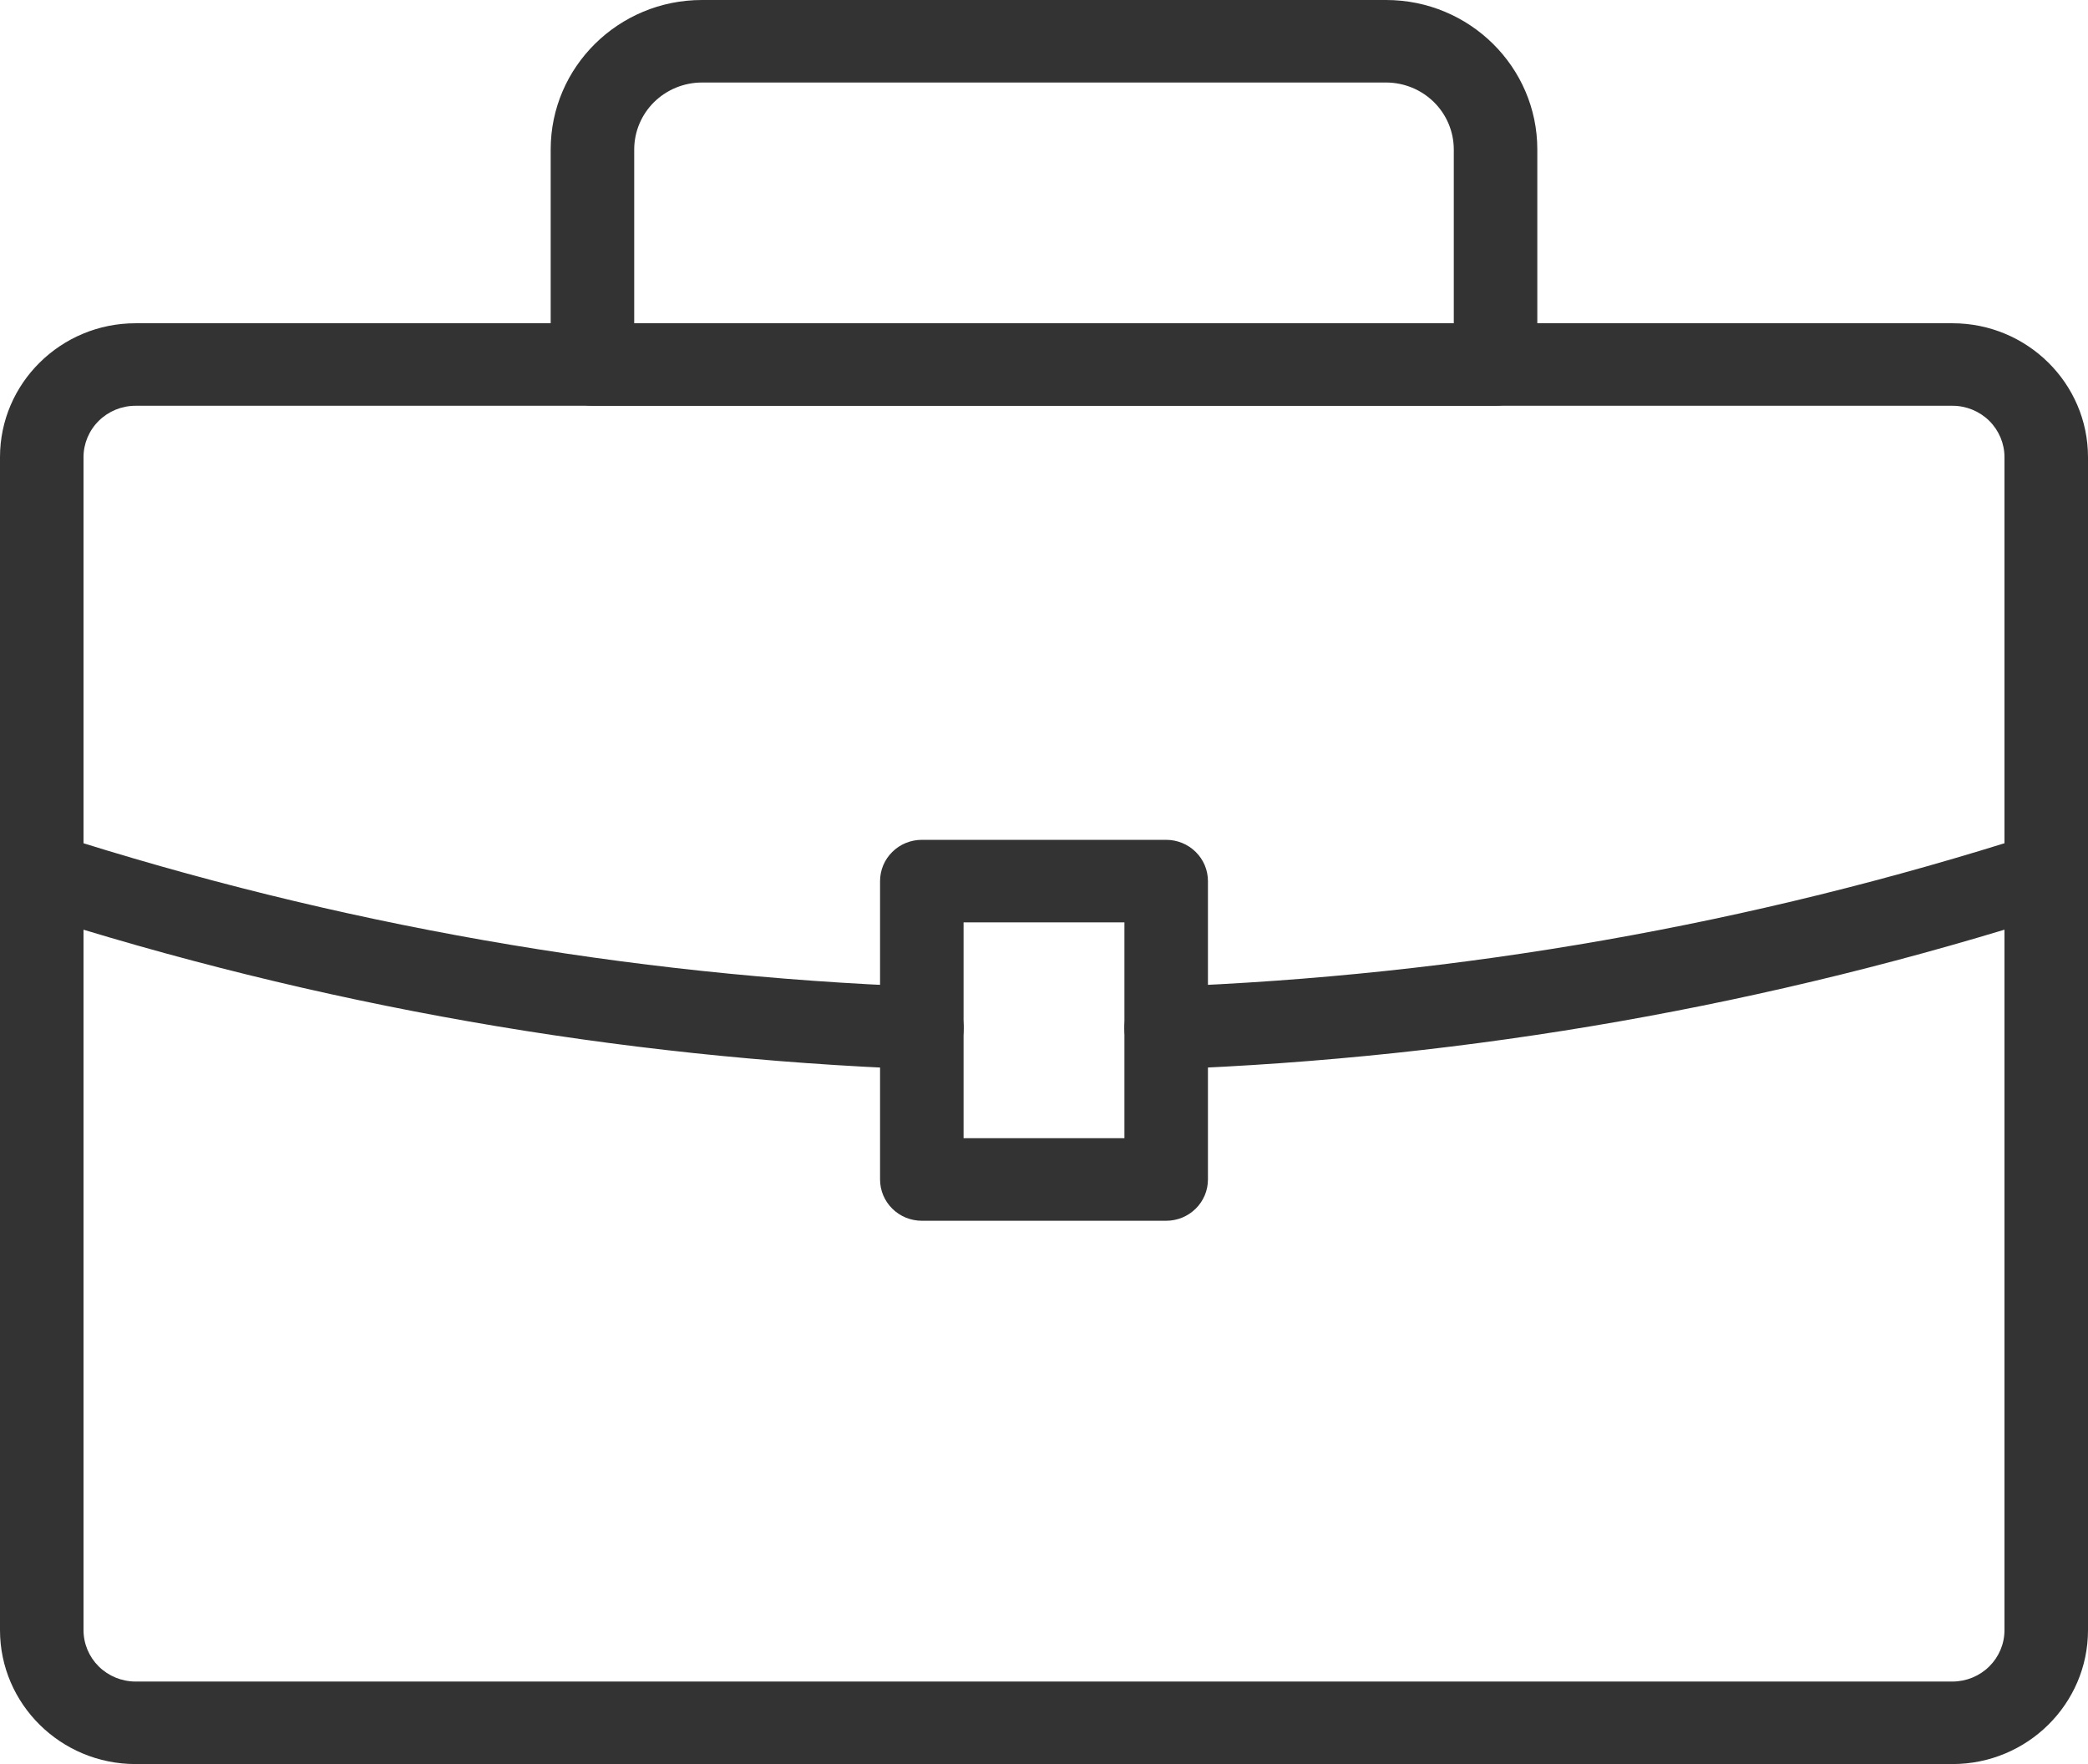 <svg width="58" height="49" viewBox="0 0 58 49" fill="none" xmlns="http://www.w3.org/2000/svg">
<path d="M3.764 49H54.236C56.311 49 58 47.332 58 45.28V12.698C58 10.647 56.311 8.979 54.236 8.979H3.764C1.689 8.979 1.14441e-05 10.647 1.14441e-05 12.698V45.28C1.14441e-05 47.332 1.689 49 3.764 49ZM54.236 11.271C54.619 11.271 54.986 11.422 55.257 11.689C55.527 11.957 55.68 12.32 55.68 12.698V45.28C55.68 45.659 55.527 46.022 55.257 46.289C54.986 46.557 54.619 46.707 54.236 46.708H3.764C3.381 46.707 3.014 46.557 2.743 46.289C2.473 46.022 2.32 45.659 2.32 45.28V12.698C2.32 12.32 2.473 11.957 2.744 11.689C3.014 11.422 3.381 11.271 3.764 11.271H54.236Z" fill="#333333"/>
<path d="M16.458 11.271H41.542C41.695 11.271 41.846 11.242 41.986 11.184C42.127 11.126 42.255 11.042 42.363 10.935C42.471 10.829 42.556 10.703 42.614 10.564C42.672 10.425 42.703 10.275 42.703 10.125V4.15C42.703 1.861 40.819 0 38.503 0H19.497C17.181 0 15.297 1.861 15.297 4.15V10.125C15.297 10.275 15.328 10.425 15.386 10.564C15.444 10.703 15.53 10.829 15.637 10.935C15.745 11.042 15.873 11.126 16.014 11.184C16.154 11.242 16.305 11.271 16.458 11.271ZM40.383 8.979H17.617V4.15C17.618 3.657 17.816 3.185 18.168 2.837C18.521 2.489 18.999 2.293 19.497 2.292H38.503C39.002 2.293 39.479 2.489 39.832 2.837C40.184 3.185 40.382 3.657 40.383 4.15V8.979Z" fill="#333333"/>
<path d="M25.609 29.701C25.913 29.702 26.206 29.584 26.422 29.373C26.64 29.163 26.764 28.877 26.77 28.576C26.776 28.276 26.662 27.985 26.453 27.767C26.244 27.549 25.956 27.421 25.653 27.41C17.45 27.104 9.33 25.678 1.523 23.172C1.378 23.125 1.225 23.107 1.073 23.119C0.921 23.131 0.773 23.172 0.638 23.241C0.502 23.309 0.381 23.403 0.282 23.518C0.183 23.633 0.108 23.765 0.061 23.908C0.014 24.052 -0.004 24.203 0.008 24.353C0.02 24.503 0.062 24.649 0.131 24.783C0.2 24.917 0.295 25.037 0.411 25.134C0.527 25.232 0.662 25.306 0.806 25.353C8.816 27.924 17.147 29.388 25.563 29.702C25.58 29.701 25.595 29.701 25.609 29.701Z" fill="#333333"/>
<path d="M32.393 29.701C32.407 29.701 32.422 29.701 32.438 29.701C40.853 29.388 49.184 27.924 57.194 25.352C57.338 25.306 57.473 25.232 57.589 25.134C57.705 25.036 57.8 24.917 57.869 24.783C57.938 24.649 57.98 24.502 57.992 24.352C58.004 24.202 57.986 24.051 57.939 23.908C57.892 23.765 57.817 23.632 57.718 23.517C57.619 23.403 57.498 23.309 57.362 23.24C57.227 23.172 57.079 23.131 56.927 23.119C56.775 23.107 56.622 23.125 56.477 23.171C48.671 25.677 40.552 27.104 32.35 27.409C32.046 27.419 31.759 27.548 31.55 27.766C31.341 27.984 31.227 28.275 31.232 28.575C31.238 28.876 31.363 29.162 31.58 29.372C31.797 29.583 32.089 29.7 32.393 29.7L32.393 29.701Z" fill="#333333"/>
<path d="M25.606 33.909H32.394C32.546 33.909 32.697 33.879 32.838 33.822C32.979 33.764 33.106 33.679 33.214 33.573C33.322 33.467 33.407 33.34 33.466 33.201C33.524 33.062 33.554 32.913 33.554 32.762V24.474C33.554 24.324 33.524 24.175 33.466 24.035C33.407 23.896 33.322 23.77 33.214 23.664C33.106 23.557 32.979 23.473 32.838 23.415C32.697 23.358 32.546 23.328 32.394 23.328H25.606C25.454 23.328 25.303 23.358 25.162 23.415C25.021 23.473 24.893 23.557 24.786 23.664C24.678 23.77 24.593 23.896 24.534 24.035C24.476 24.175 24.446 24.324 24.446 24.474V32.762C24.446 32.913 24.476 33.062 24.534 33.201C24.593 33.34 24.678 33.467 24.786 33.573C24.893 33.679 25.021 33.764 25.162 33.822C25.303 33.879 25.454 33.909 25.606 33.909ZM31.234 31.616H26.766V25.62H31.234V31.616Z" fill="#333333"/>
</svg>

